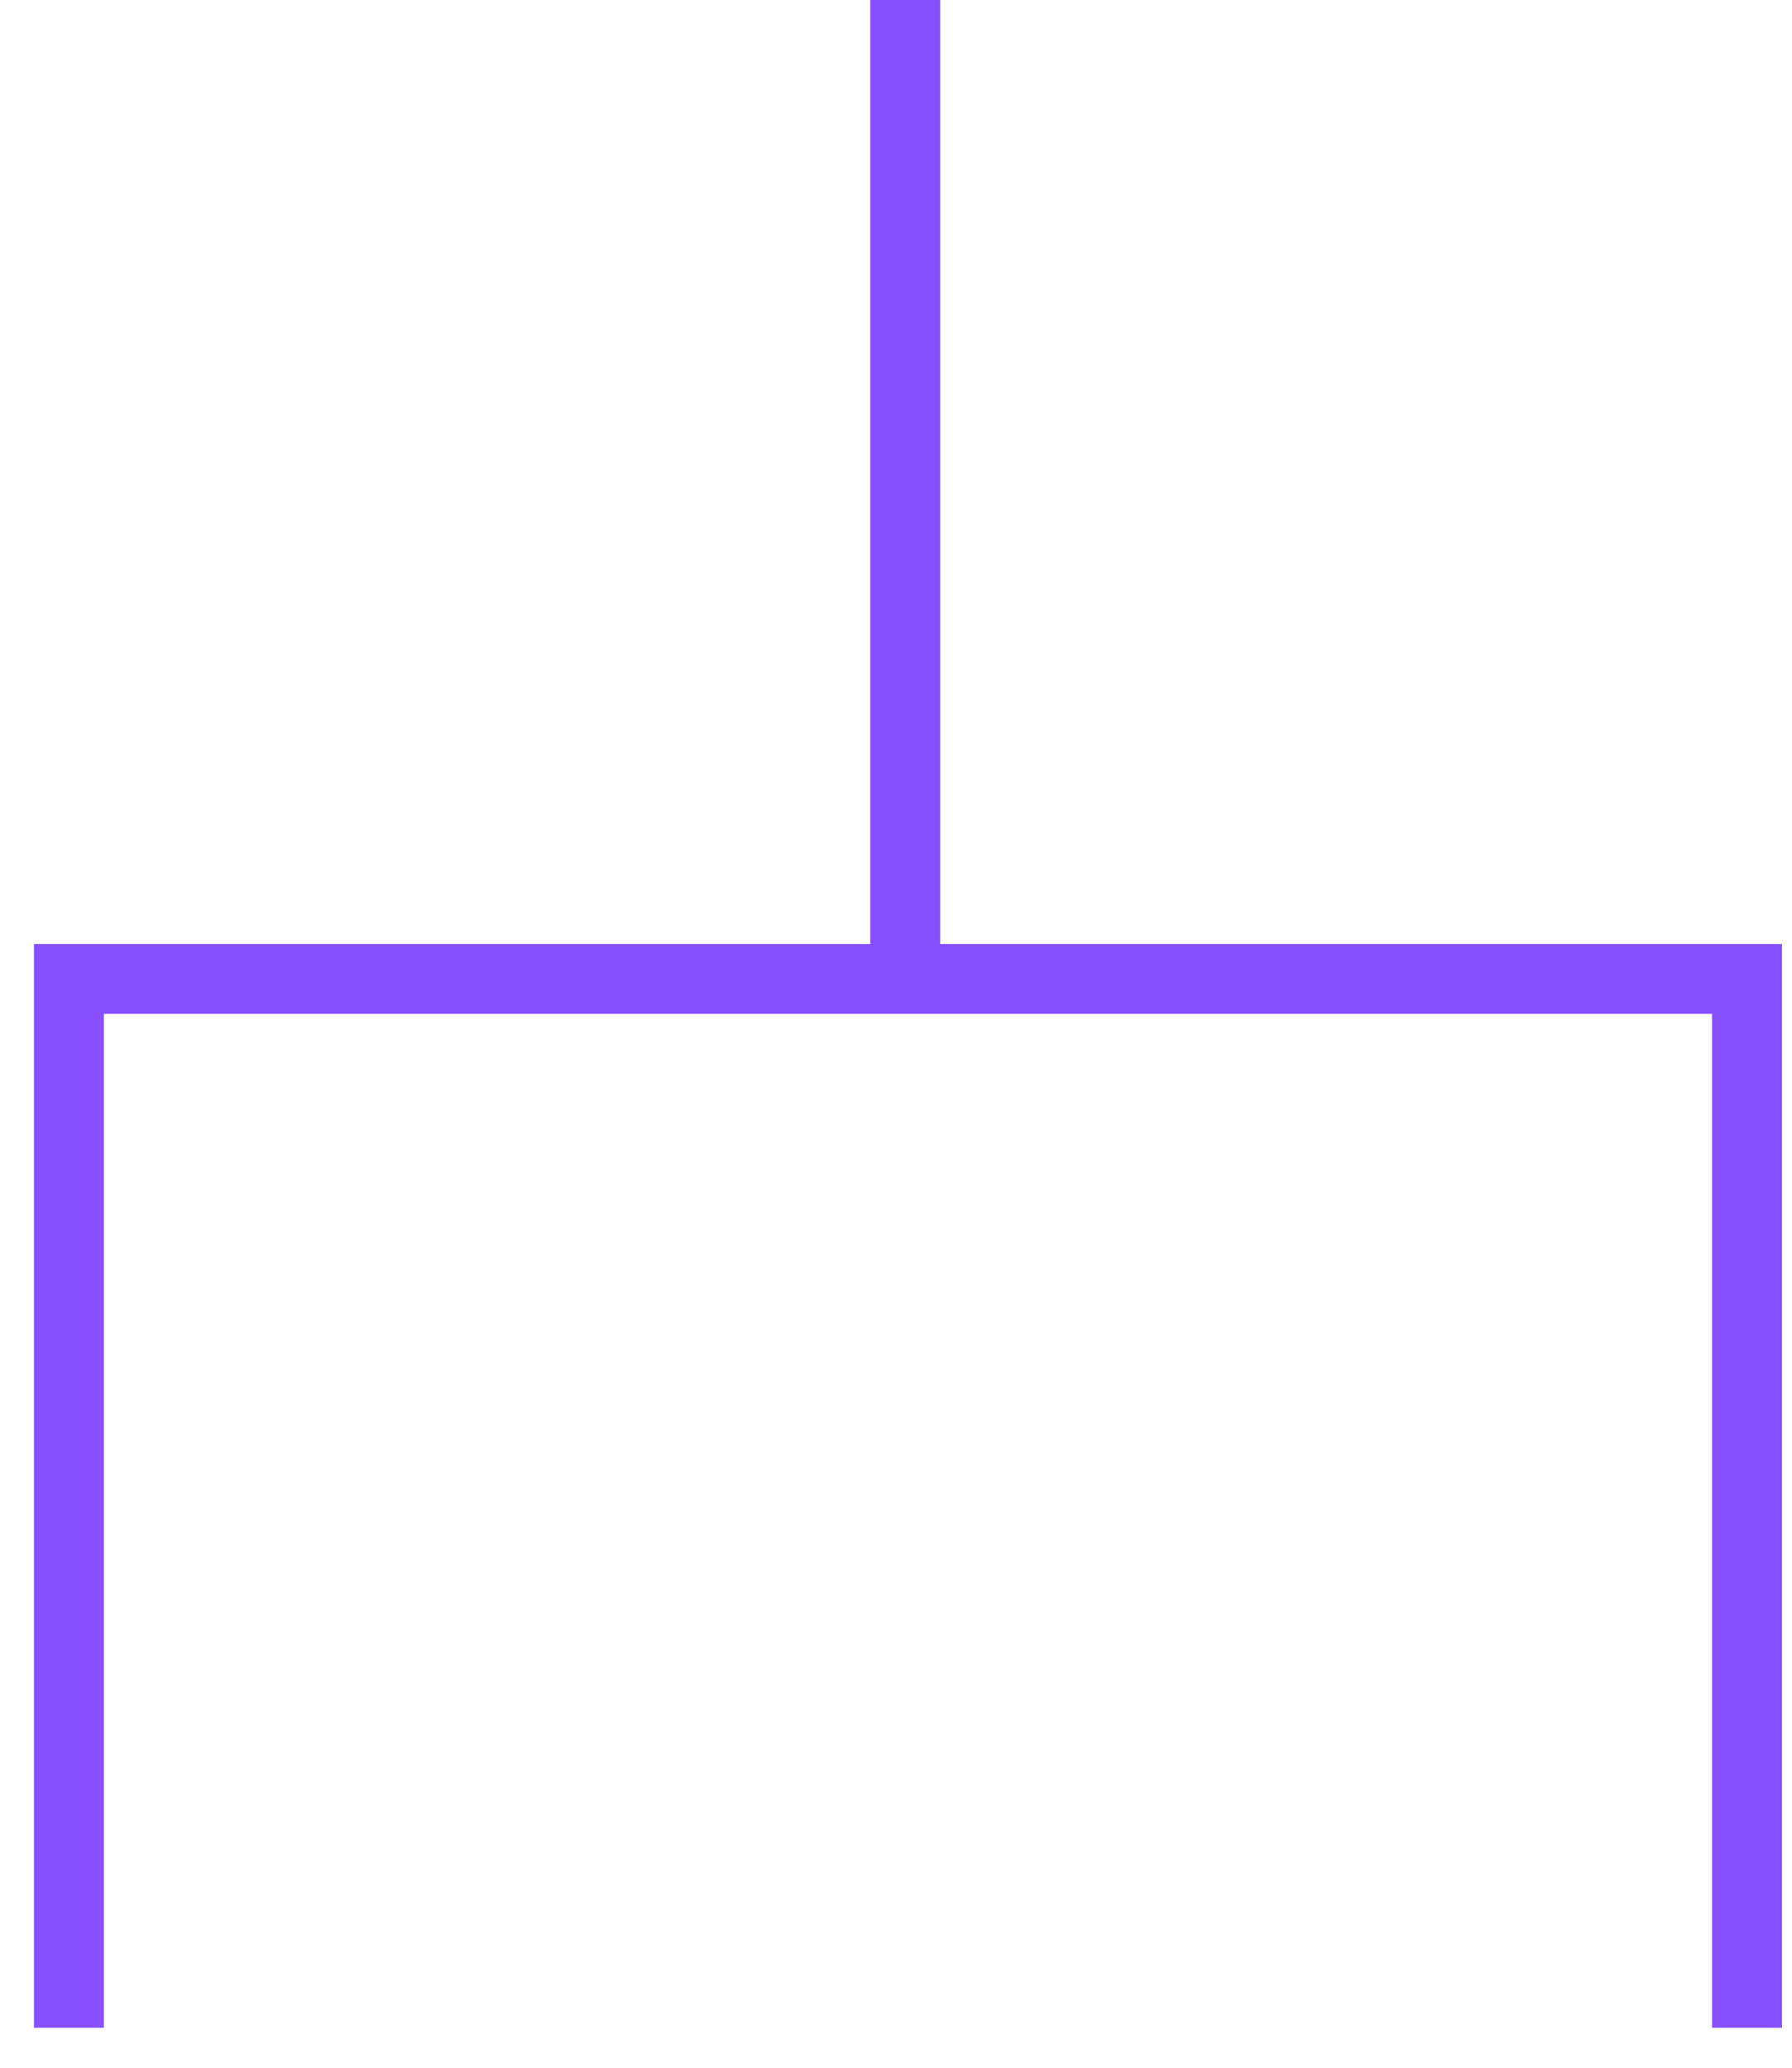 <?xml version="1.0" encoding="utf-8"?>
<svg xmlns="http://www.w3.org/2000/svg" fill="none" height="100%" overflow="visible" preserveAspectRatio="none" style="display: block;" viewBox="0 0 26 30" width="100%">
<path d="M25.347 29.42V14.203L13.134 14.203M1 29.42V14.203L13.134 14.203M13.134 14.203V0" id="Rectangle 119" stroke="#874FFF" stroke-width="1.014"/>
</svg>